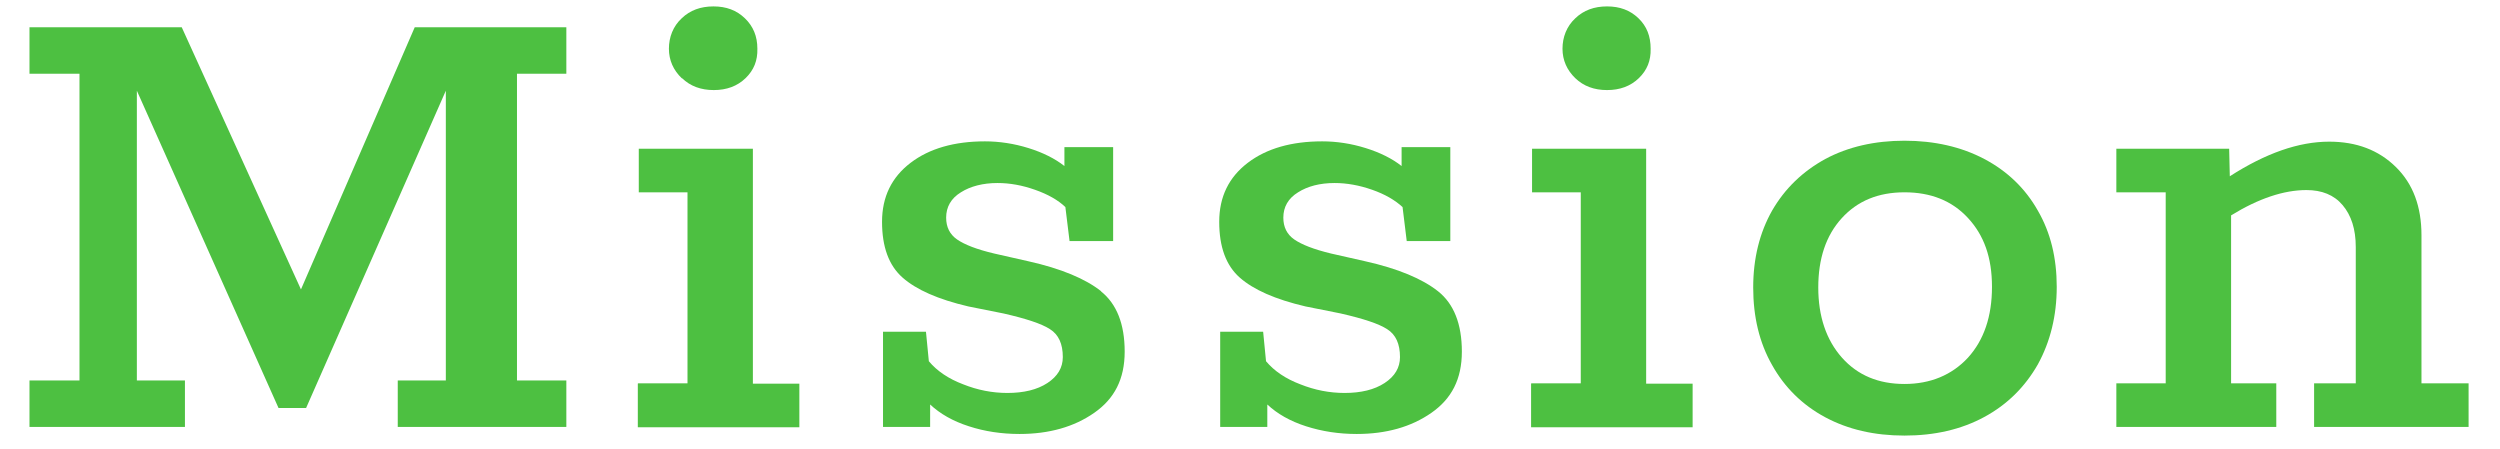 <?xml version="1.0" encoding="UTF-8"?>
<svg id="_レイヤー_1" data-name=" レイヤー 1" xmlns="http://www.w3.org/2000/svg" width="78" height="14" viewBox="0 0 78 14">
  <path d="M.92,11.87h1.56V2.3H.92V.85h4.75l3.72,8.18L12.94.85h4.73v1.45h-1.54v9.57h1.54v1.45h-5.26v-1.45h1.5V2.83l-4.36,9.9h-.86L4.27,2.83v9.04h1.5v1.45H.92v-1.45Z" fill="#4dc041"/>
  <path d="M19.91,11.96h1.54v-5.96h-1.52v-1.36h3.56v7.33h1.45v1.36h-5.04v-1.36ZM21.27,2.44c-.26-.25-.4-.56-.4-.92s.13-.7.4-.95c.26-.25.59-.37.99-.37s.72.12.98.37c.26.25.39.56.39.95.01.37-.11.67-.37.92-.26.25-.59.37-.99.37s-.73-.12-.99-.37Z" fill="#4dc041"/>
  <path d="M34.35,9.09c.49.39.74,1.02.74,1.88s-.32,1.47-.95,1.91c-.63.44-1.41.66-2.33.66-.56,0-1.09-.08-1.58-.24-.5-.16-.9-.39-1.21-.68v.7h-1.47v-2.97h1.34l.09.92c.26.31.62.55,1.07.72.45.18.91.27,1.38.27.51,0,.93-.1,1.25-.31.32-.21.48-.48.48-.81,0-.41-.13-.7-.4-.87-.26-.17-.75-.33-1.45-.49l-1.1-.22c-.94-.22-1.62-.52-2.05-.9-.43-.38-.64-.96-.64-1.74s.3-1.39.89-1.84c.59-.45,1.37-.67,2.32-.67.45,0,.91.07,1.36.21.45.14.83.33,1.12.56v-.59h1.52v2.93h-1.36l-.13-1.06c-.23-.22-.55-.4-.95-.54-.4-.14-.78-.21-1.17-.21-.45,0-.84.1-1.14.29-.31.19-.46.46-.46.79,0,.29.11.52.34.68.23.16.61.31,1.16.44l1.06.24c1.03.23,1.79.55,2.28.94Z" fill="#4dc041"/>
  <path d="M44.87,9.09c.49.39.74,1.02.74,1.88s-.32,1.47-.95,1.91-1.41.66-2.33.66c-.56,0-1.08-.08-1.58-.24s-.9-.39-1.21-.68v.7h-1.47v-2.97h1.34l.09.92c.26.31.62.55,1.07.72.45.18.91.27,1.38.27.51,0,.93-.1,1.25-.31.32-.21.48-.48.48-.81,0-.41-.13-.7-.4-.87-.26-.17-.75-.33-1.45-.49l-1.1-.22c-.94-.22-1.62-.52-2.05-.9-.43-.38-.64-.96-.64-1.74s.3-1.39.89-1.84c.59-.45,1.37-.67,2.32-.67.46,0,.91.07,1.36.21.45.14.83.33,1.12.56v-.59h1.52v2.93h-1.36l-.13-1.06c-.24-.22-.55-.4-.95-.54-.4-.14-.79-.21-1.17-.21-.46,0-.84.1-1.14.29-.31.19-.46.46-.46.79,0,.29.11.52.34.68.23.16.61.31,1.15.44l1.06.24c1.03.23,1.79.55,2.28.94Z" fill="#4dc041"/>
  <path d="M47.78,11.96h1.54v-5.96h-1.52v-1.36h3.56v7.33h1.45v1.36h-5.04v-1.36ZM49.15,2.44c-.26-.25-.4-.56-.4-.92s.13-.7.4-.95c.26-.25.59-.37.99-.37s.72.12.98.37c.26.25.38.56.38.95.01.37-.11.67-.37.92-.26.25-.59.37-.99.37s-.73-.12-.99-.37Z" fill="#4dc041"/>
  <path d="M56.95,13.02c-.71-.38-1.27-.93-1.66-1.63-.4-.7-.59-1.51-.59-2.42s.2-1.71.59-2.4c.4-.69.95-1.22,1.66-1.61.71-.38,1.54-.57,2.47-.57s1.77.19,2.49.57c.72.38,1.28.92,1.67,1.61.4.69.59,1.48.59,2.38s-.2,1.71-.59,2.42c-.4.7-.95,1.25-1.67,1.64-.72.39-1.55.58-2.49.58s-1.76-.19-2.47-.57ZM61.4,11.16c.5-.55.75-1.29.75-2.21s-.25-1.61-.75-2.15c-.5-.54-1.16-.8-1.98-.8s-1.47.27-1.96.81-.73,1.26-.73,2.16.25,1.64.74,2.19c.49.55,1.14.82,1.95.82s1.48-.28,1.98-.82Z" fill="#4dc041"/>
  <path d="M77.02,11.96v1.36h-4.82v-1.36h1.3v-4.25c0-.56-.14-.99-.41-1.31s-.65-.47-1.13-.47c-.7,0-1.49.26-2.35.79v5.24h1.41v1.36h-4.99v-1.36h1.54v-5.96h-1.54v-1.36h3.52l.02.86c1.12-.72,2.15-1.08,3.1-1.08.85,0,1.54.26,2.08.79.54.53.8,1.24.8,2.13v4.62h1.47Z" fill="#4dc041"/>
</svg>